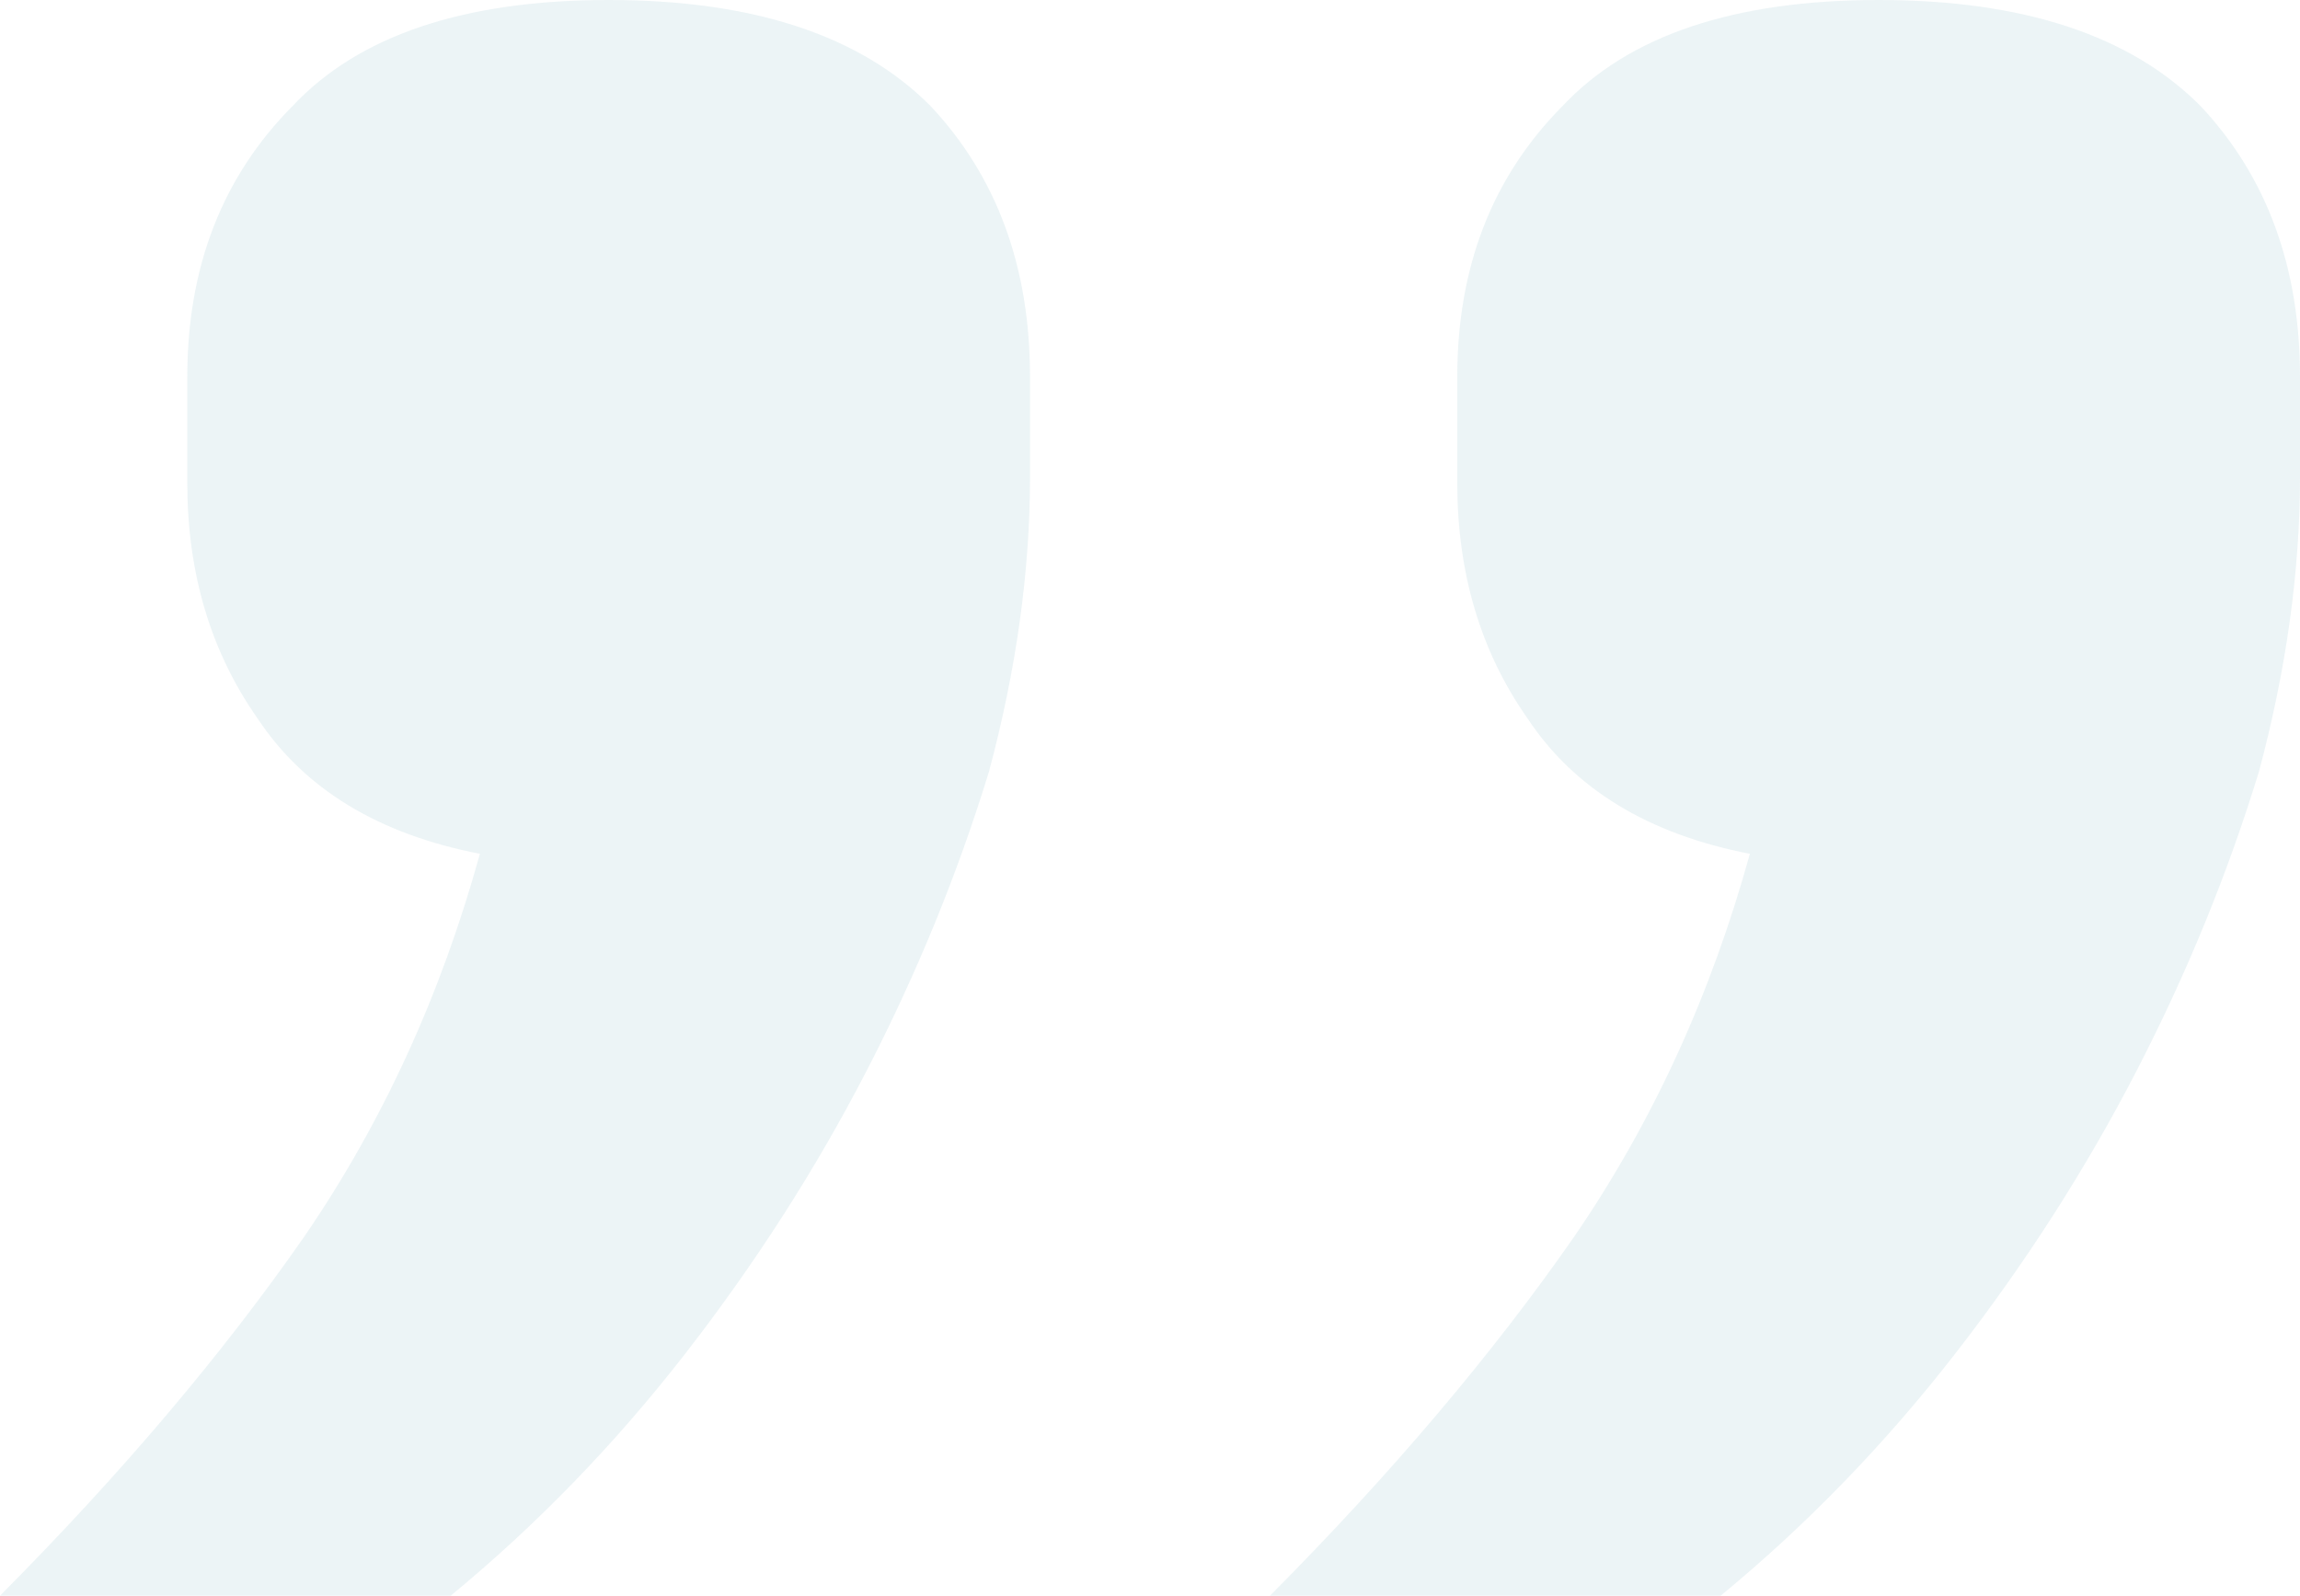 <svg width="49" height="34" viewBox="0 0 49 34" fill="none" xmlns="http://www.w3.org/2000/svg">
<path d="M40.023 3.02989e-06C43.098 3.29876e-06 45.384 0.753 46.88 2.258C48.294 3.764 49 5.688 49 8.03L49 10.162C49 12.17 48.709 14.261 48.127 16.435C47.462 18.61 46.59 20.743 45.509 22.834C44.428 24.925 43.14 26.932 41.644 28.856C40.148 30.78 38.485 32.495 36.657 34L27.056 34C29.633 31.407 31.794 28.856 33.539 26.347C35.202 23.921 36.449 21.203 37.28 18.192C35.119 17.774 33.539 16.812 32.542 15.306C31.544 13.884 31.046 12.212 31.046 10.288L31.046 8.03C31.046 5.688 31.794 3.764 33.29 2.258C34.703 0.753 36.947 2.76103e-06 40.023 3.02989e-06ZM12.967 6.64585e-07C16.042 9.33453e-07 18.328 0.753 19.824 2.258C21.238 3.764 21.944 5.688 21.944 8.03L21.944 10.162C21.944 12.17 21.653 14.261 21.071 16.435C20.406 18.61 19.534 20.743 18.453 22.834C17.372 24.925 16.084 26.932 14.588 28.856C13.092 30.78 11.429 32.495 9.601 34L-3.8147e-06 34C2.577 31.407 4.738 28.856 6.483 26.347C8.146 23.921 9.393 21.203 10.224 18.192C8.063 17.774 6.483 16.812 5.486 15.306C4.489 13.884 3.99 12.212 3.99 10.288L3.99 8.03C3.99 5.688 4.738 3.764 6.234 2.258C7.647 0.753 9.891 3.95717e-07 12.967 6.64585e-07Z" fill="#3E95A6" fill-opacity="0.1"/>
</svg>
